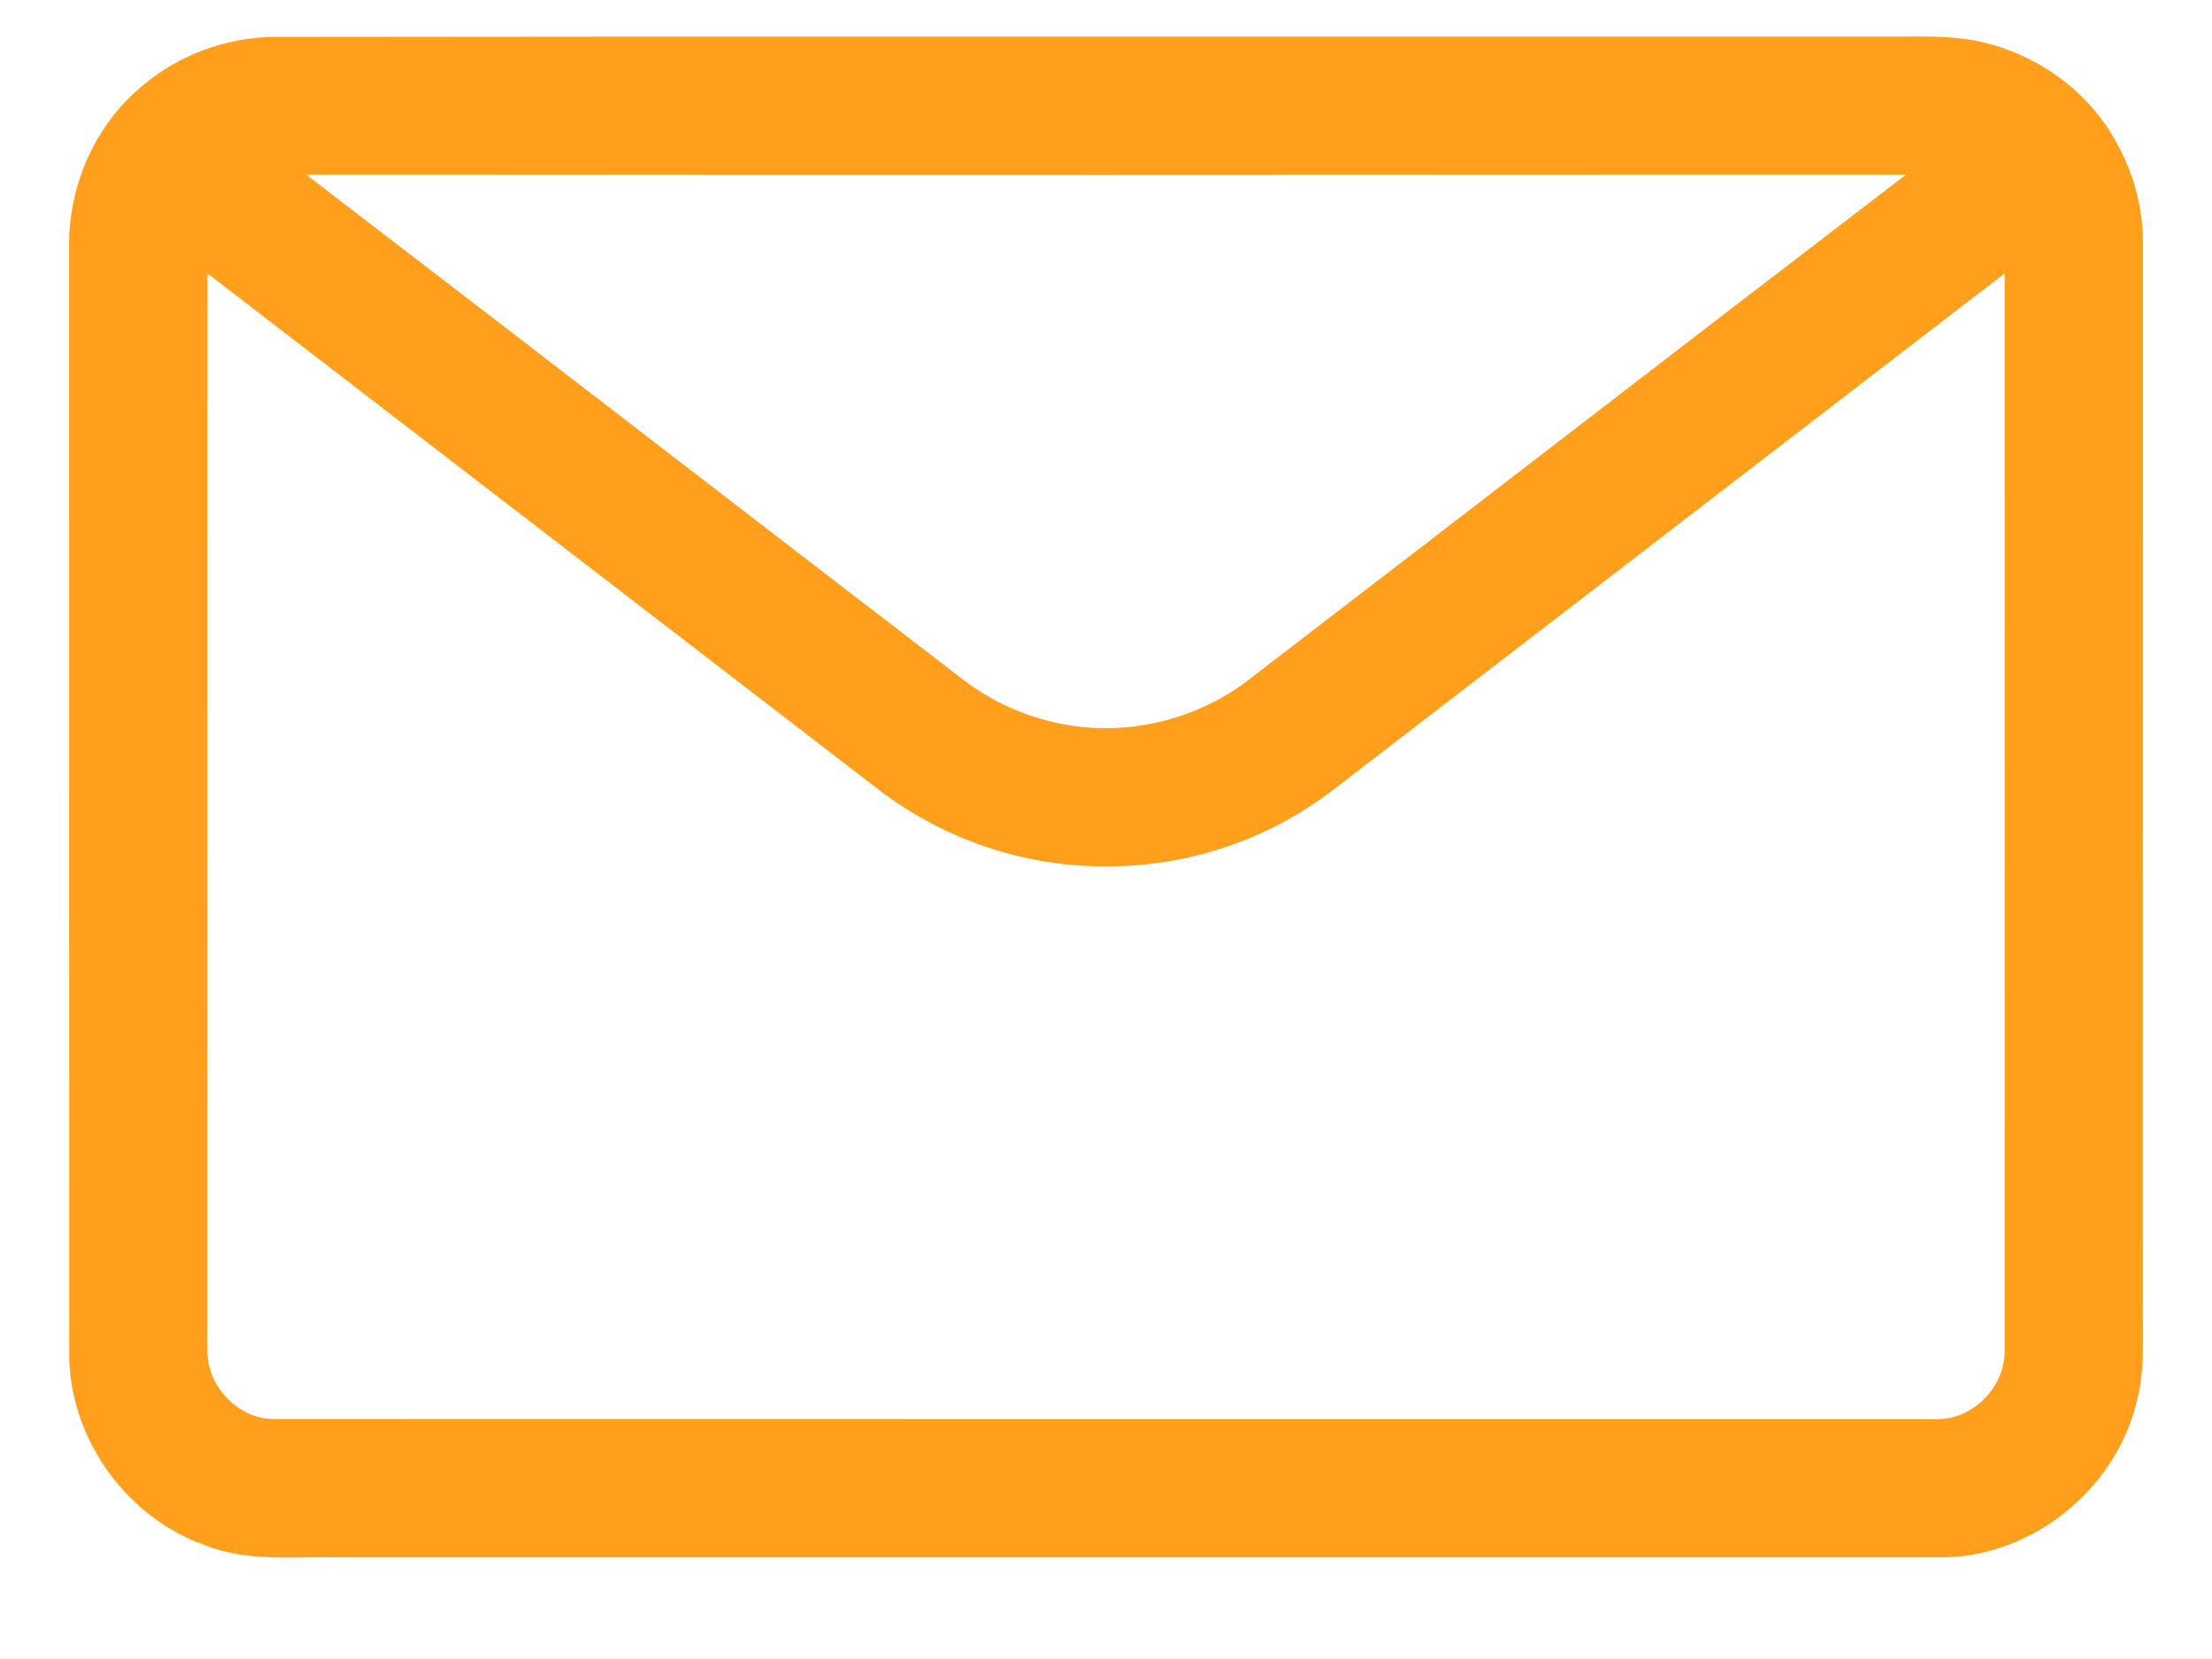 <svg width="20" height="15" viewBox="0 0 20 15" fill="none" xmlns="http://www.w3.org/2000/svg">
    <path d="M2.434 0.334C7.3 0.327 12.167 0.333 17.034 0.331C17.324 0.334 17.619 0.313 17.905 0.377C18.431 0.493 18.91 0.841 19.154 1.324C19.3 1.591 19.375 1.894 19.376 2.197C19.375 5.4 19.376 8.603 19.375 11.806C19.373 12.107 19.396 12.414 19.31 12.706C19.112 13.476 18.374 14.067 17.578 14.081C12.746 14.081 7.916 14.081 3.085 14.081C2.675 14.071 2.25 14.127 1.859 13.973C1.153 13.727 0.641 13.024 0.626 12.276C0.624 8.917 0.626 5.557 0.625 2.197C0.627 1.653 0.875 1.106 1.302 0.764C1.618 0.5 2.023 0.349 2.434 0.334ZM2.768 1.579C4.752 3.098 6.729 4.626 8.711 6.147C8.994 6.364 9.332 6.506 9.684 6.56C10.246 6.647 10.838 6.494 11.289 6.147C13.271 4.626 15.249 3.098 17.233 1.579C12.411 1.582 7.589 1.583 2.768 1.579ZM1.876 2.472C1.875 5.714 1.876 8.957 1.875 12.199C1.865 12.52 2.138 12.82 2.461 12.83C7.475 12.832 12.488 12.83 17.502 12.831C17.839 12.842 18.137 12.533 18.125 12.198C18.125 8.956 18.126 5.714 18.125 2.472C16.101 4.029 14.077 5.585 12.053 7.142C11.47 7.59 10.735 7.84 9.998 7.832C9.263 7.839 8.529 7.588 7.946 7.141C5.923 5.584 3.899 4.029 1.876 2.472Z"
          fill="#FF9F1C"/>
</svg>
